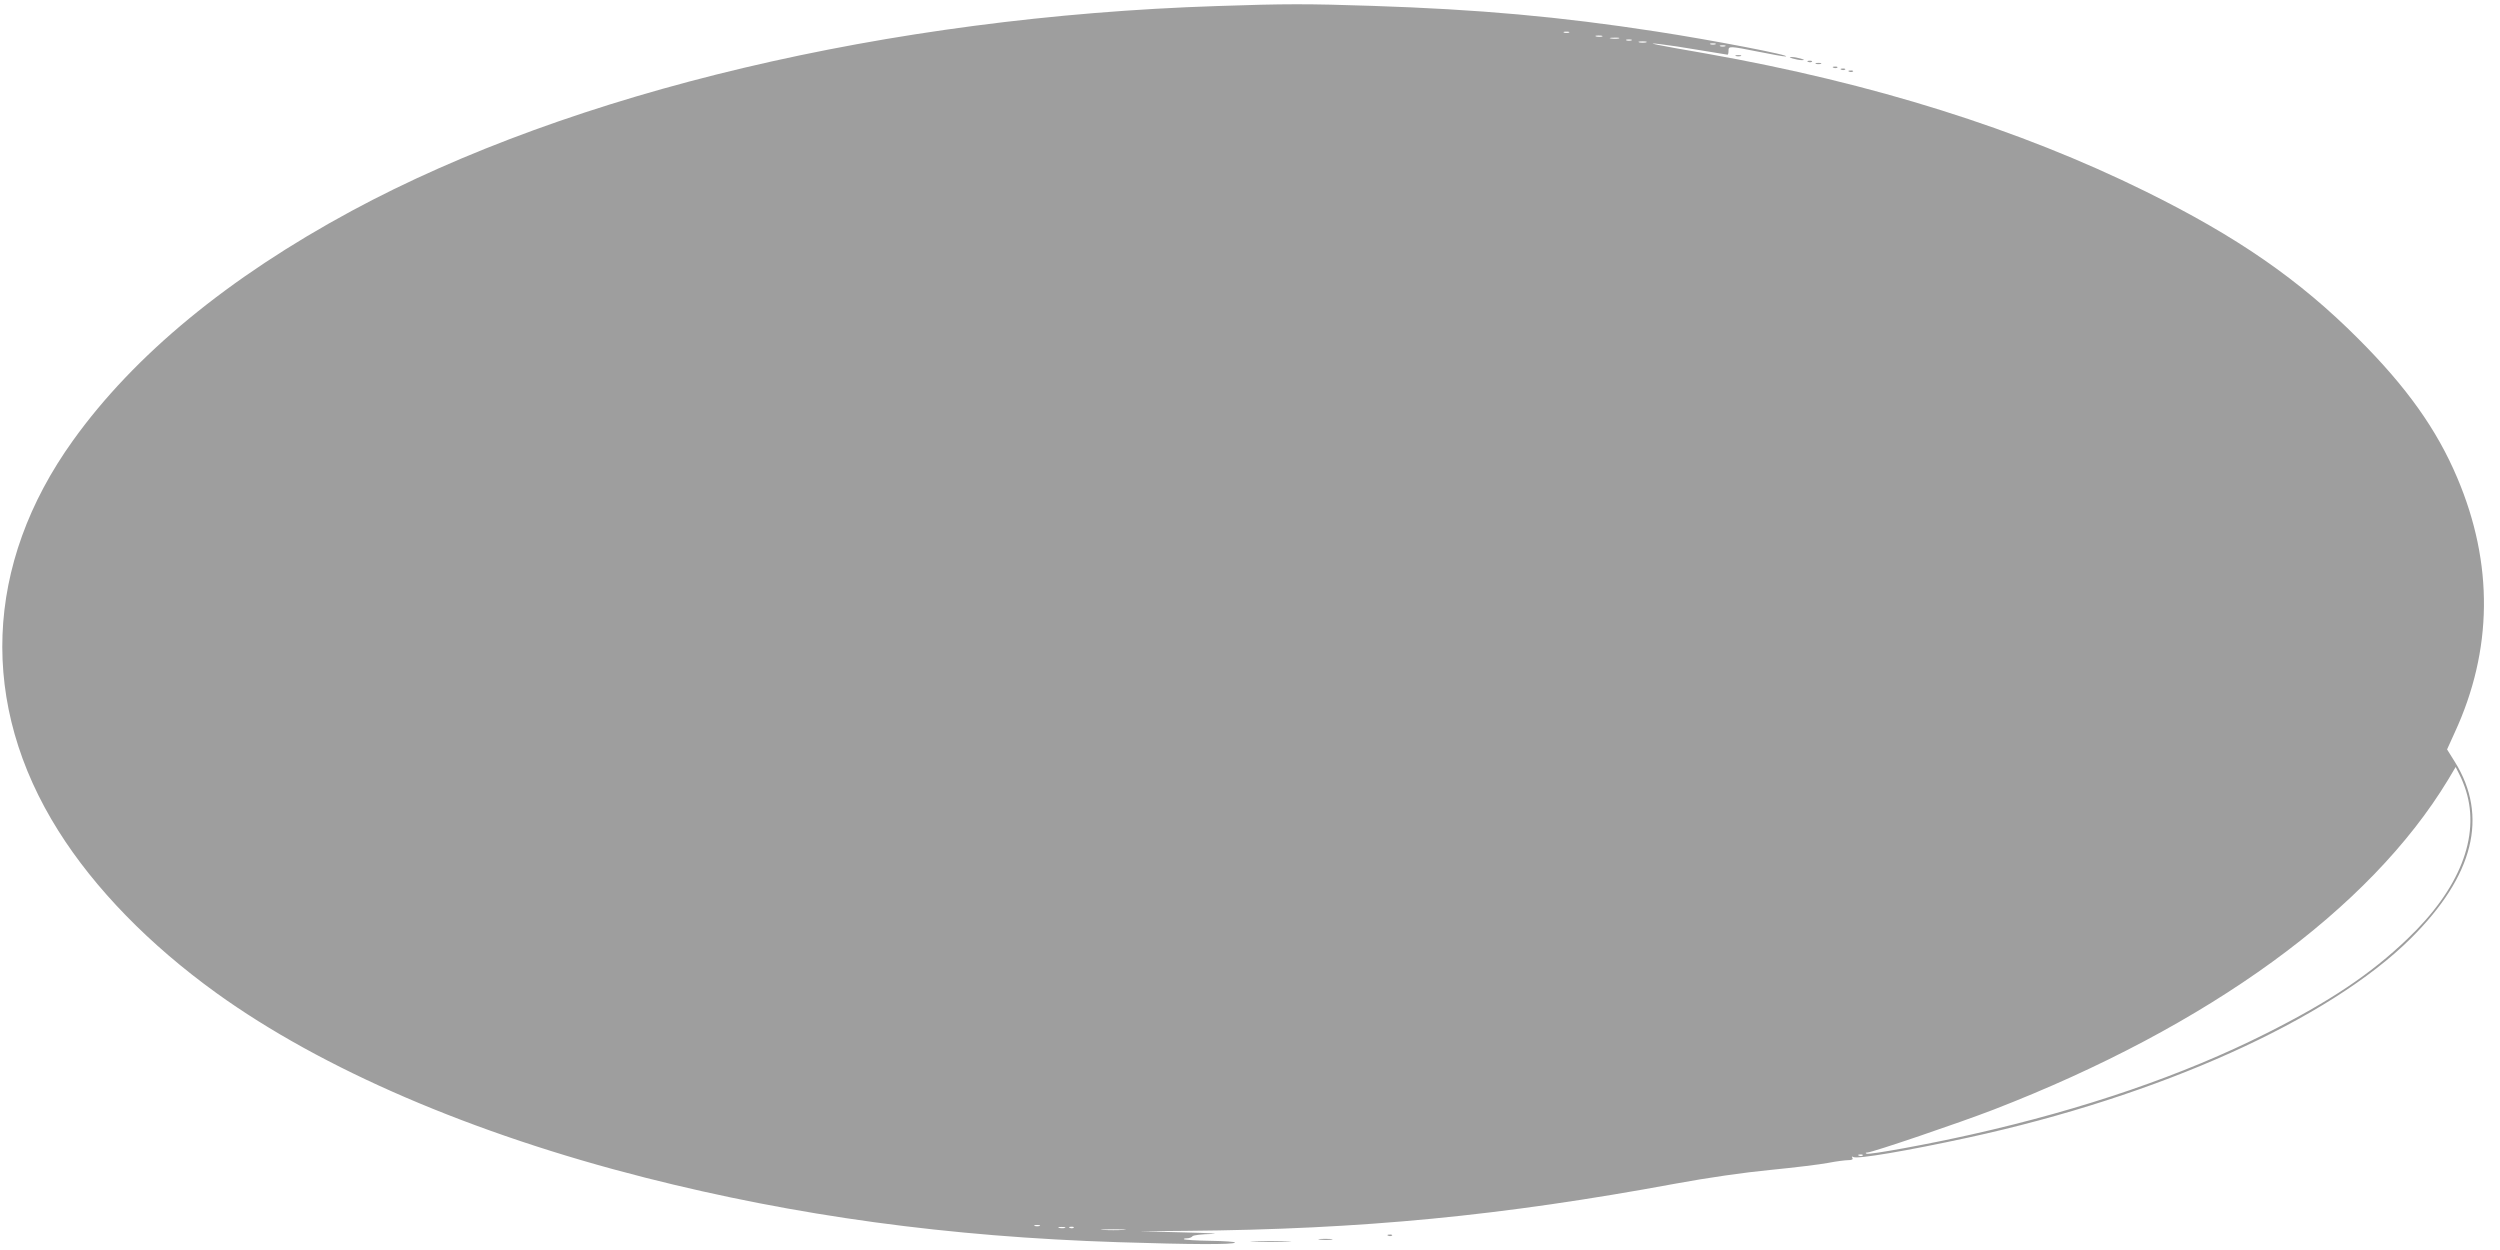 <?xml version="1.0" standalone="no"?>
<!DOCTYPE svg PUBLIC "-//W3C//DTD SVG 20010904//EN"
 "http://www.w3.org/TR/2001/REC-SVG-20010904/DTD/svg10.dtd">
<svg version="1.0" xmlns="http://www.w3.org/2000/svg"
 width="1280pt" height="640pt" viewBox="0 0 1280 640"
 preserveAspectRatio="xMidYMid meet">
<g transform="translate(0,640) scale(0.1,-0.1)"
fill="#9e9e9e" stroke="none">
<path d="M6230 6369 c-1681 -55 -3300 -439 -4430 -1049 -631 -341 -1112 -737
-1426 -1175 -456 -635 -482 -1353 -75 -1999 187 -297 466 -583 810 -831 540
-389 1309 -720 2196 -945 773 -196 1548 -302 2420 -330 372 -12 592 -13 598
-2 3 4 -54 8 -125 9 -72 1 -133 5 -136 8 -3 3 4 5 16 5 11 0 24 5 27 10 3 6
48 11 98 12 51 1 -11 5 -138 8 l-230 6 236 2 c908 8 1616 77 2509 242 162 30
350 57 485 70 121 12 254 28 295 36 41 8 88 14 103 14 19 0 26 4 21 12 -4 7
-3 8 5 4 19 -12 277 32 586 99 980 213 1850 604 2269 1021 322 320 398 625
225 903 l-40 64 39 86 c195 422 200 865 13 1305 -105 248 -259 464 -506 711
-302 303 -622 524 -1090 755 -647 319 -1394 554 -2245 705 -113 19 -225 40
-250 45 -91 18 58 0 208 -26 79 -13 145 -24 147 -24 3 0 5 9 5 20 0 25 3 25
154 -5 69 -14 131 -25 138 -24 44 3 -382 85 -664 128 -493 76 -907 113 -1453
131 -330 11 -446 11 -795 -1z m1803 -136 c-7 -2 -19 -2 -25 0 -7 3 -2 5 12 5
14 0 19 -2 13 -5z m170 -20 c-7 -2 -21 -2 -30 0 -10 3 -4 5 12 5 17 0 24 -2
18 -5z m85 -10 c-10 -2 -28 -2 -40 0 -13 2 -5 4 17 4 22 1 32 -1 23 -4z m65
-10 c-7 -2 -19 -2 -25 0 -7 3 -2 5 12 5 14 0 19 -2 13 -5z m75 -10 c-10 -2
-26 -2 -35 0 -10 3 -2 5 17 5 19 0 27 -2 18 -5z m355 -10 c-7 -2 -19 -2 -25 0
-7 3 -2 5 12 5 14 0 19 -2 13 -5z m50 -10 c-7 -2 -19 -2 -25 0 -7 3 -2 5 12 5
14 0 19 -2 13 -5z m3793 -3812 c73 -236 -33 -504 -301 -759 -187 -179 -396
-319 -720 -482 -425 -214 -934 -389 -1513 -519 -222 -50 -519 -104 -535 -98
-7 4 -6 6 4 6 29 2 468 151 647 220 1100 426 1926 1026 2327 1690 l38 64 19
-38 c11 -20 26 -58 34 -84z m-3089 -1867 c-3 -3 -12 -4 -19 -1 -8 3 -5 6 6 6
11 1 17 -2 13 -5z m-4214 -361 c-7 -2 -19 -2 -25 0 -7 3 -2 5 12 5 14 0 19 -2
13 -5z m130 -10 c-7 -2 -21 -2 -30 0 -10 3 -4 5 12 5 17 0 24 -2 18 -5z m44 1
c-3 -3 -12 -4 -19 -1 -8 3 -5 6 6 6 11 1 17 -2 13 -5z m256 -11 c-29 -2 -77
-2 -105 0 -29 2 -6 3 52 3 58 0 81 -1 53 -3z"/>
<path d="M8888 6113 c6 -2 18 -2 25 0 6 3 1 5 -13 5 -14 0 -19 -2 -12 -5z"/>
<path d="M9180 6100 c14 -4 34 -8 45 -8 16 0 15 2 -5 8 -14 4 -34 8 -45 8 -16
0 -15 -2 5 -8z"/>
<path d="M9258 6083 c7 -3 16 -2 19 1 4 3 -2 6 -13 5 -11 0 -14 -3 -6 -6z"/>
<path d="M9298 6073 c6 -2 18 -2 25 0 6 3 1 5 -13 5 -14 0 -19 -2 -12 -5z"/>
<path d="M9388 6053 c7 -3 16 -2 19 1 4 3 -2 6 -13 5 -11 0 -14 -3 -6 -6z"/>
<path d="M9428 6043 c7 -3 16 -2 19 1 4 3 -2 6 -13 5 -11 0 -14 -3 -6 -6z"/>
<path d="M9468 6033 c7 -3 16 -2 19 1 4 3 -2 6 -13 5 -11 0 -14 -3 -6 -6z"/>
<path d="M7108 73 c7 -3 16 -2 19 1 4 3 -2 6 -13 5 -11 0 -14 -3 -6 -6z"/>
<path d="M6758 53 c18 -2 45 -2 60 0 15 2 0 4 -33 4 -33 0 -45 -2 -27 -4z"/>
<path d="M6423 43 c48 -2 125 -2 170 0 45 1 6 3 -88 3 -93 0 -130 -2 -82 -3z"/>
</g>
</svg>
